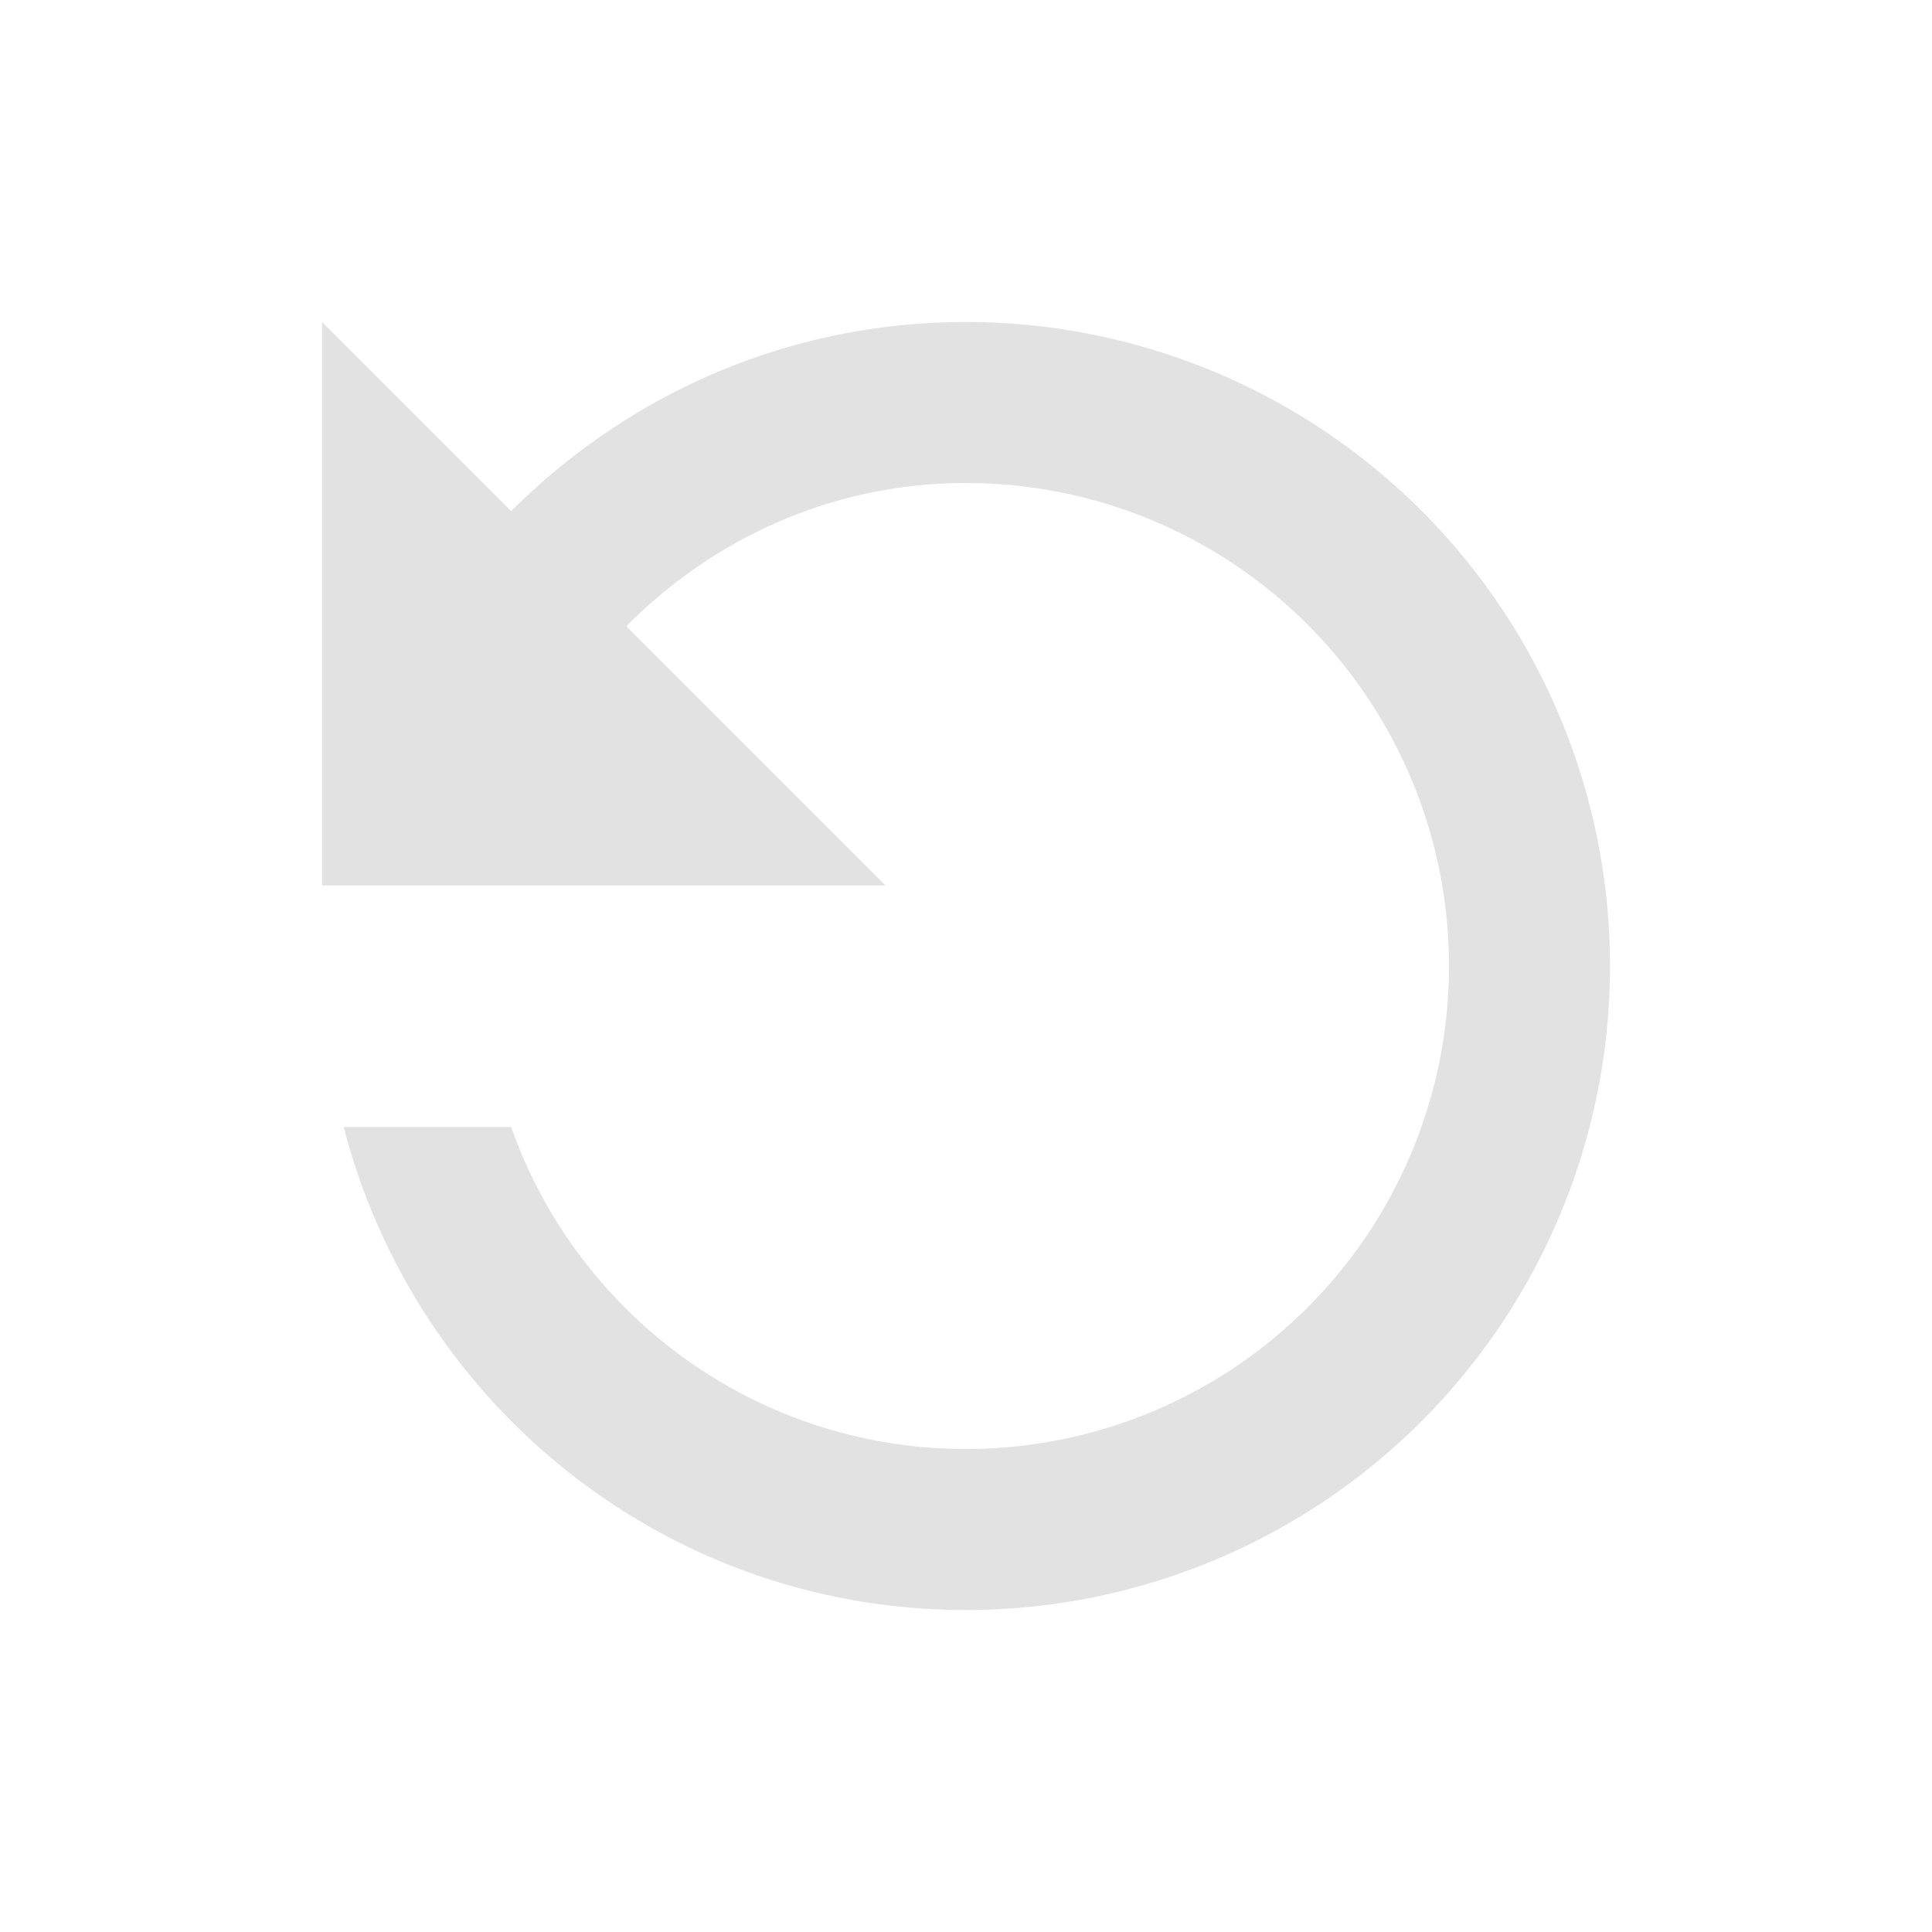 <?xml version="1.0" encoding="UTF-8" standalone="no"?>
<svg
   version="1.1"
   width="24"
   height="24"
   viewBox="0 0 24 24"
   id="svg1087"
   sodipodi:docname="ccw.svg"
   inkscape:version="1.3.2 (091e20ef0f, 2023-11-25, custom)"
   xmlns:inkscape="http://www.inkscape.org/namespaces/inkscape"
   xmlns:sodipodi="http://sodipodi.sourceforge.net/DTD/sodipodi-0.dtd"
   xmlns="http://www.w3.org/2000/svg"
   xmlns:svg="http://www.w3.org/2000/svg">
  <defs
     id="defs1091" />
  <sodipodi:namedview
     id="namedview1089"
     pagecolor="#505050"
     bordercolor="#ffffff"
     borderopacity="1"
     inkscape:pageshadow="0"
     inkscape:pageopacity="0"
     inkscape:pagecheckerboard="1"
     showgrid="false"
     inkscape:zoom="26"
     inkscape:cx="-0.38461538"
     inkscape:cy="12.019231"
     inkscape:window-width="1600"
     inkscape:window-height="827"
     inkscape:window-x="0"
     inkscape:window-y="0"
     inkscape:window-maximized="1"
     inkscape:current-layer="svg1087"
     inkscape:showpageshadow="0"
     inkscape:deskcolor="#d1d1d1" />
  <path
     d="M 6.35,6.35 C 7.8,4.9 9.79,4 12,4 a 8,8 0 0 1 8,8 8,8 0 0 1 -8,8 C 8.27,20 5.16,17.45 4.27,14 h 2.08 c 0.82,2.33 3.04,4 5.65,4 A 6,6 0 0 0 18,12 6,6 0 0 0 12,6 C 10.34,6 8.86,6.69 7.78,7.78 L 11,11 H 4 V 4 Z"
     id="path1085"
     style="fill:#e2e2e2" />
</svg>
